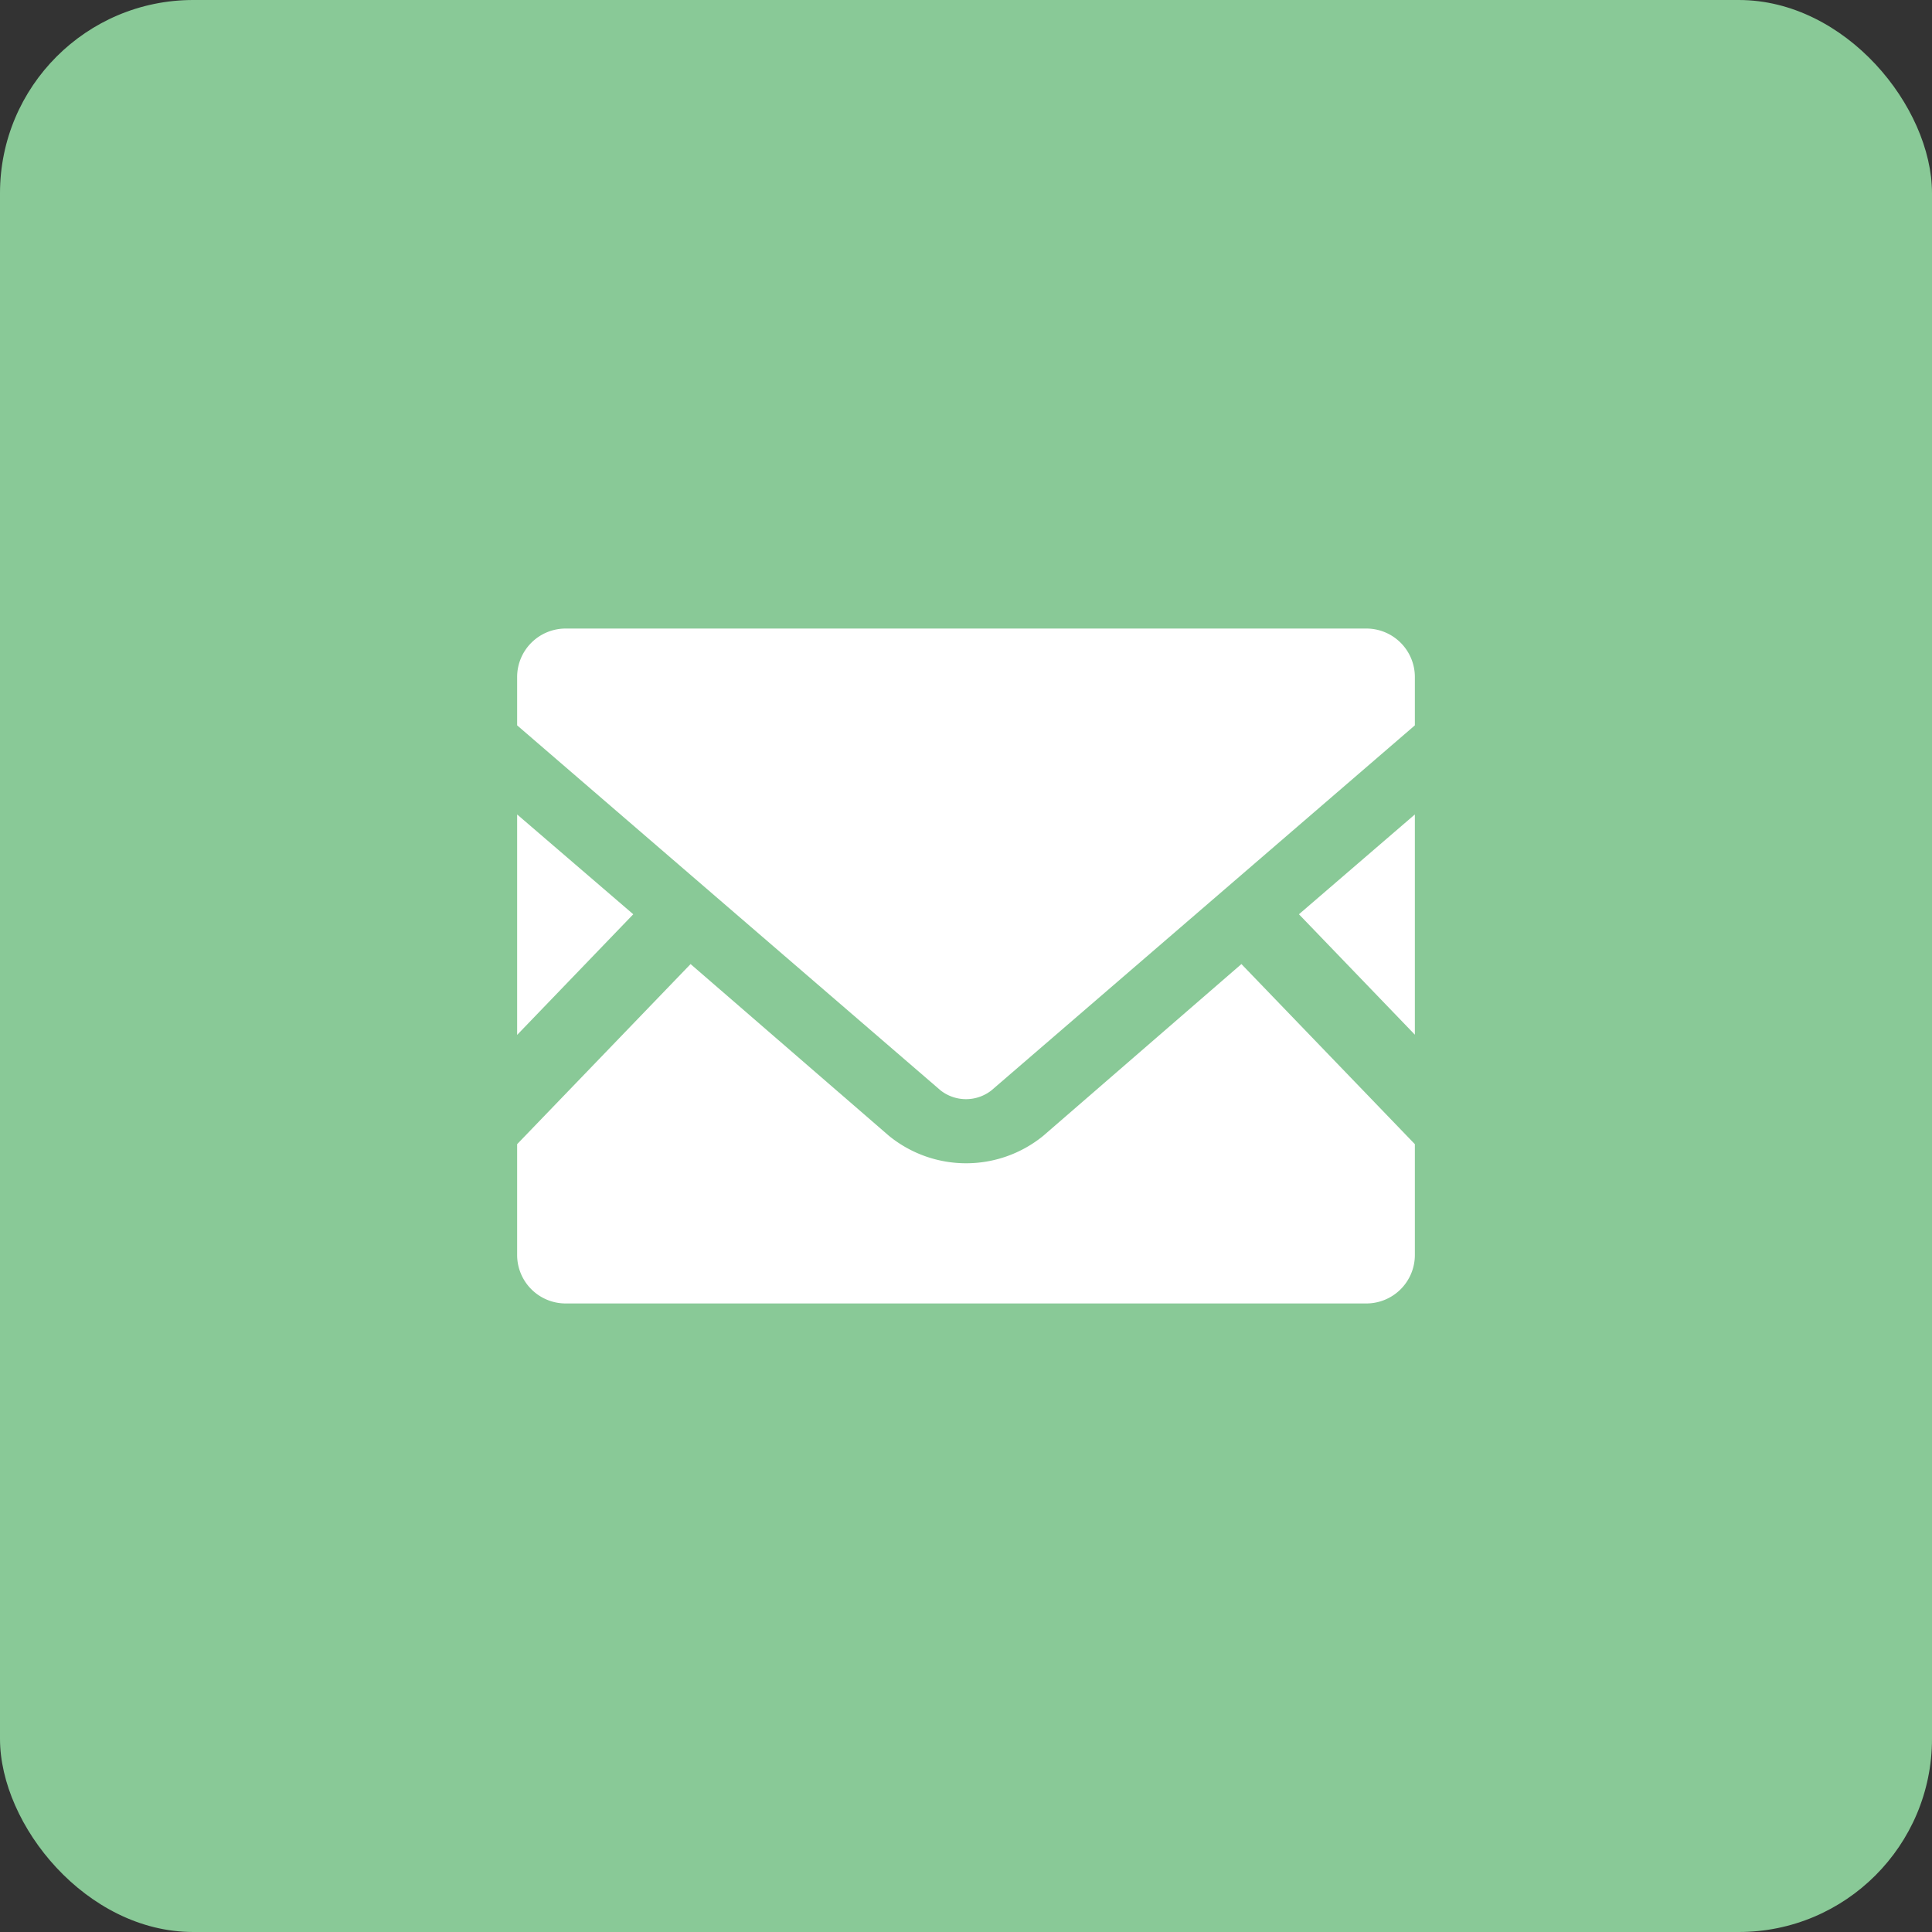<svg xmlns="http://www.w3.org/2000/svg" viewBox="0 0 90 90"><rect x="0" y="0" width="90" height="90" fill="#333333" stroke="none"/><defs><style>.cls-1{fill:#89c997;}.cls-2{fill:#fff;}</style></defs><title>btn-sp-mail</title><g id="レイヤー_2" data-name="レイヤー 2"><g id="ヘッダー"><g id="メニューバー"><rect class="cls-1" width="90" height="90" rx="9"/><polygon class="cls-2" points="65.91 48.2 60.51 42.59 65.91 37.94 65.91 48.2"/><polygon class="cls-2" points="29.5 42.59 24.09 48.21 24.09 37.94 29.5 42.59"/><path class="cls-2" d="M65.91,53.3v5.16a2.26,2.26,0,0,1-2.26,2.26H26.35a2.26,2.26,0,0,1-2.26-2.26V53.3l8.08-8.39,9.24,8a5.69,5.69,0,0,0,7.19,0l9.23-8Z"/><path class="cls-2" d="M65.91,31.53v2.26l-19.72,17a1.92,1.92,0,0,1-2.38,0l-19.72-17V31.53a2.26,2.26,0,0,1,2.26-2.25h37.3A2.26,2.26,0,0,1,65.91,31.53Z"/></g></g></g></svg>